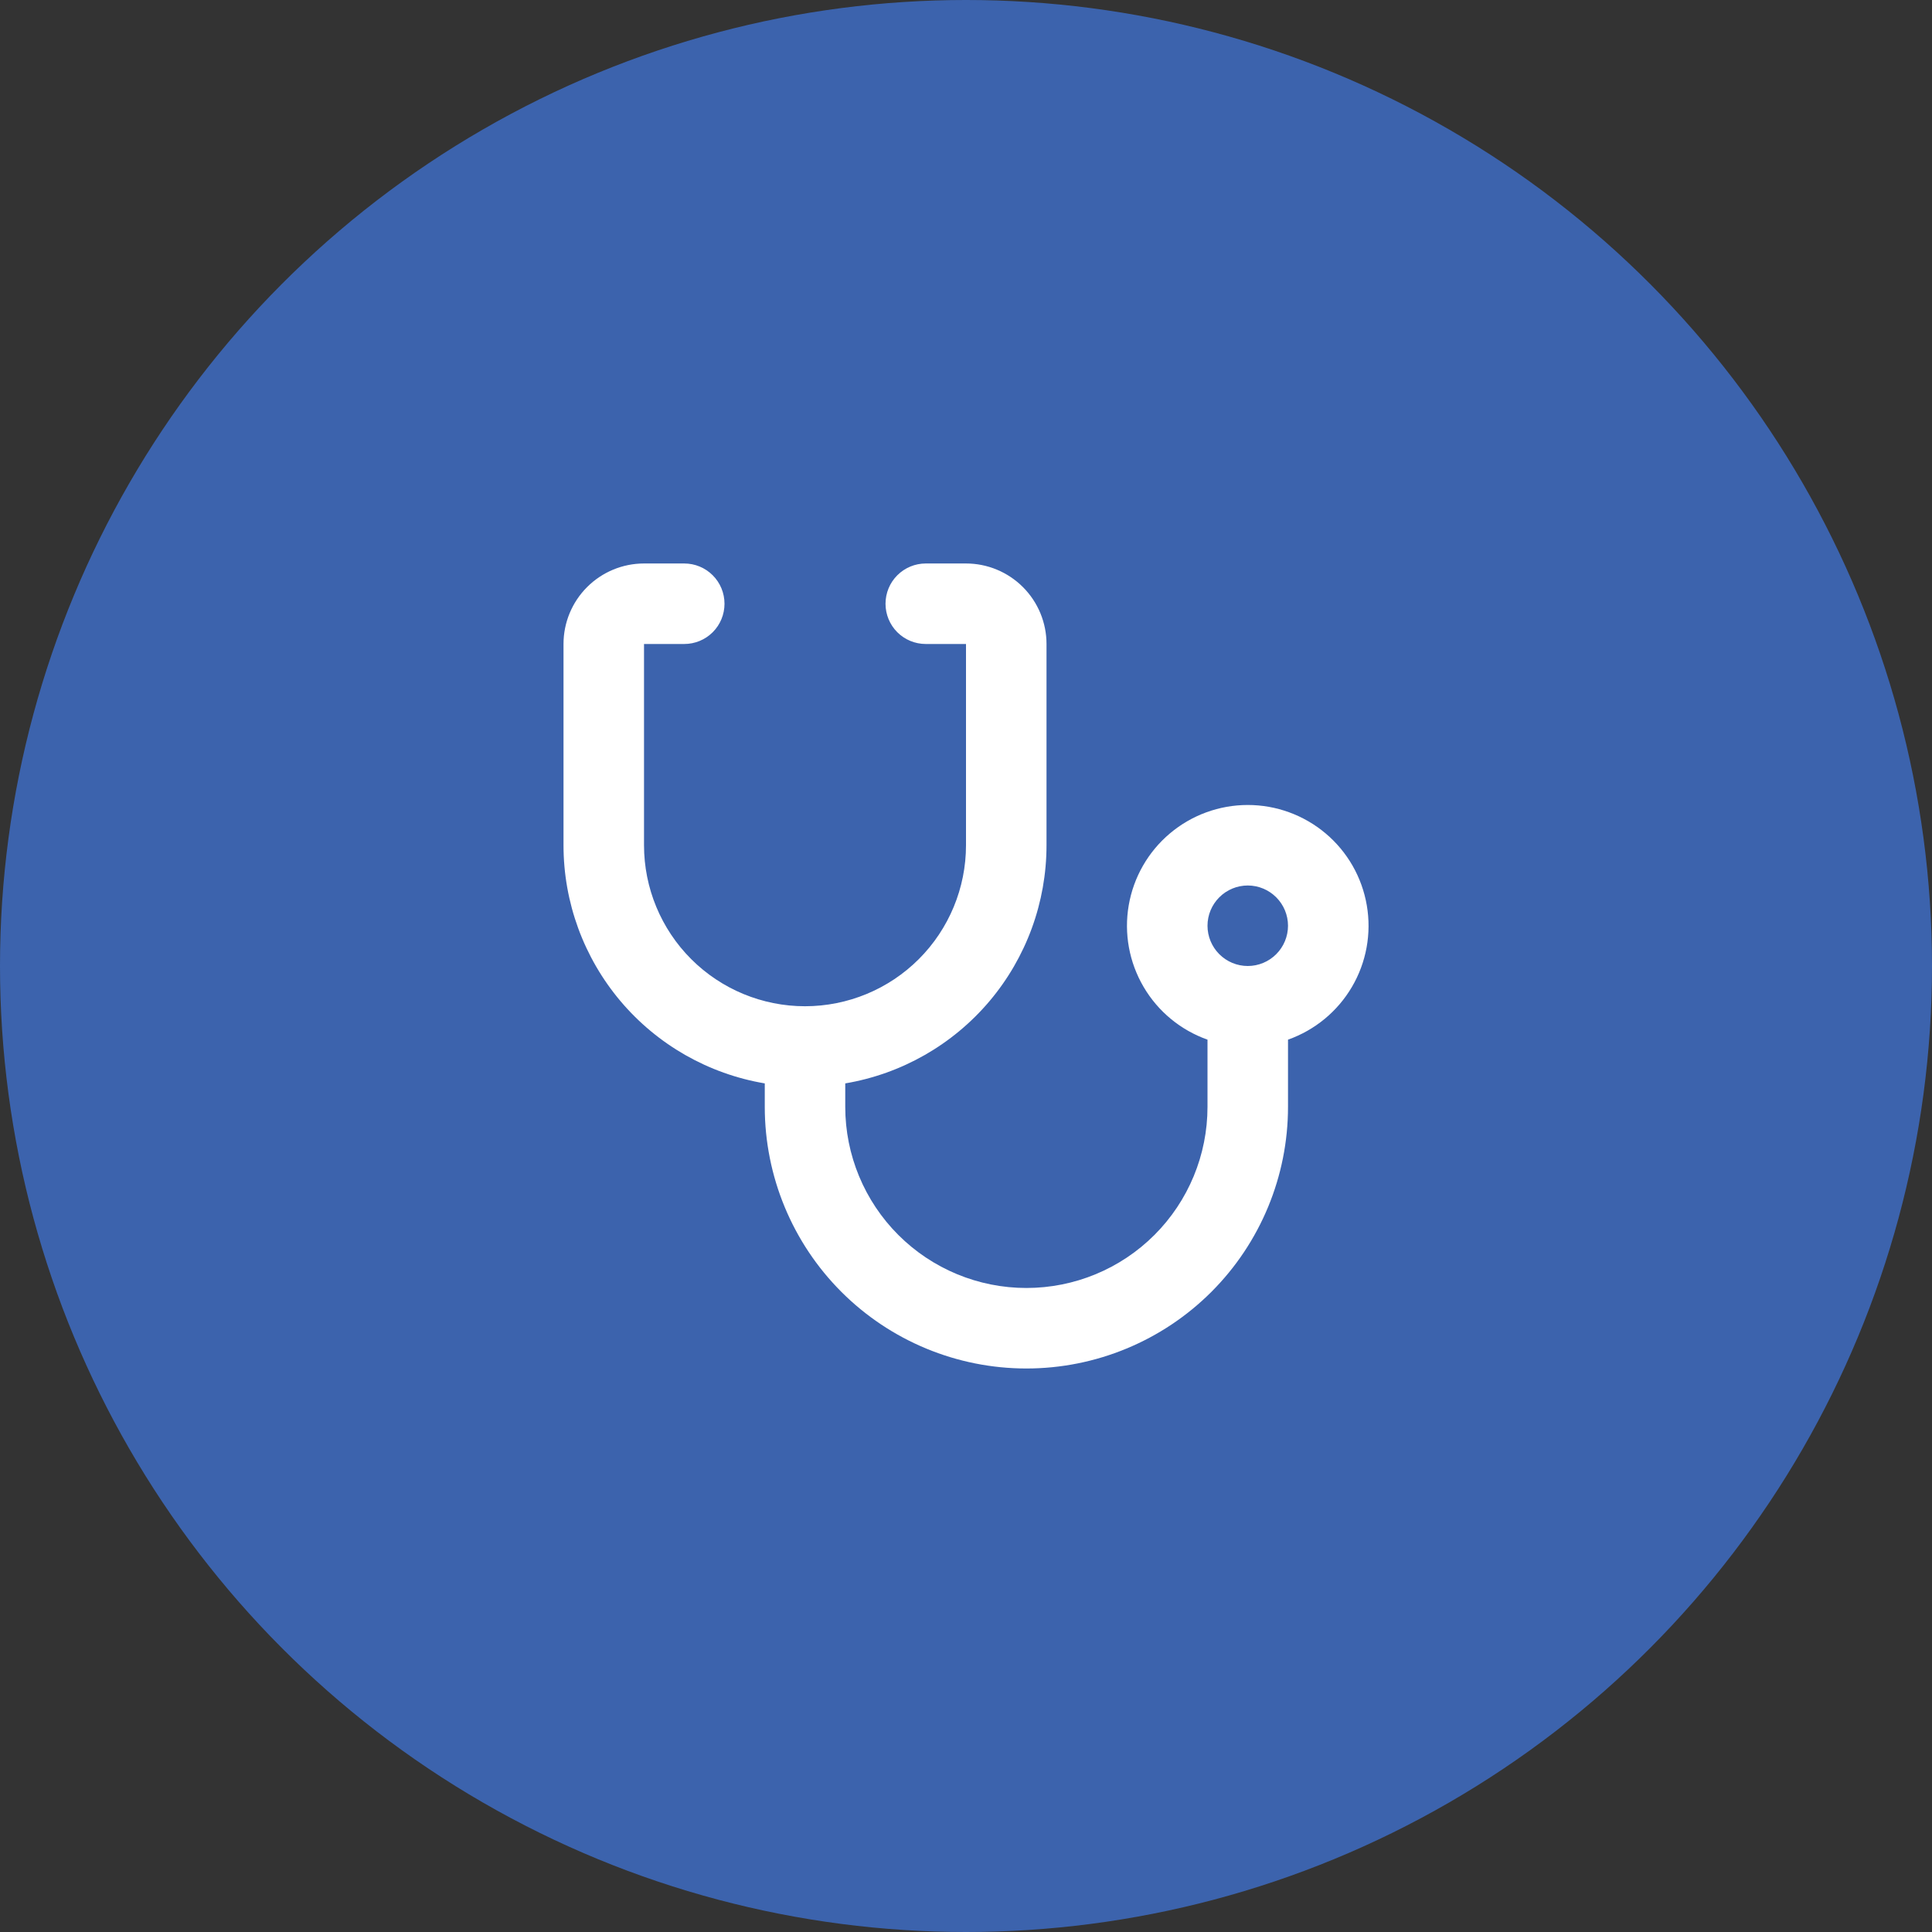 <svg width="64" height="64" viewBox="0 0 64 64" fill="none" xmlns="http://www.w3.org/2000/svg">
<rect x="0" y="0" width="64" height="64" fill="#333333" stroke="none"/>
<circle cx="32" cy="32" r="32" fill="#3C63AD"/>
<path d="M28 35.889V36.666C28 38.258 28.633 39.784 29.758 40.909C30.883 42.034 32.409 42.666 34 42.666C35.592 42.666 37.118 42.034 38.243 40.909C39.368 39.784 40 38.258 40 36.666V34.44C39.11 34.125 38.36 33.506 37.883 32.692C37.405 31.878 37.23 30.921 37.39 29.991C37.55 29.06 38.033 28.216 38.755 27.608C39.476 27 40.39 26.666 41.334 26.666C42.278 26.666 43.191 27 43.913 27.608C44.635 28.216 45.118 29.06 45.277 29.991C45.437 30.921 45.263 31.878 44.785 32.692C44.307 33.506 43.557 34.125 42.667 34.44V36.666C42.667 38.965 41.754 41.169 40.129 42.795C38.503 44.42 36.299 45.333 34 45.333C31.702 45.333 29.497 44.42 27.872 42.795C26.247 41.169 25.334 38.965 25.334 36.666V35.889C23.469 35.574 21.777 34.609 20.556 33.165C19.336 31.72 18.667 29.891 18.667 28V21.333C18.667 20.626 18.948 19.948 19.448 19.448C19.948 18.948 20.626 18.666 21.334 18.666H22.667C23.021 18.666 23.36 18.807 23.61 19.057C23.86 19.307 24 19.646 24 20C24 20.354 23.86 20.693 23.61 20.943C23.36 21.193 23.021 21.333 22.667 21.333H21.334V28C21.334 29.414 21.896 30.771 22.896 31.771C23.896 32.771 25.253 33.333 26.667 33.333C28.081 33.333 29.438 32.771 30.438 31.771C31.438 30.771 32 29.414 32 28V21.333H30.667C30.313 21.333 29.974 21.193 29.724 20.943C29.474 20.693 29.334 20.354 29.334 20C29.334 19.646 29.474 19.307 29.724 19.057C29.974 18.807 30.313 18.666 30.667 18.666H32C32.708 18.666 33.386 18.948 33.886 19.448C34.386 19.948 34.667 20.626 34.667 21.333V28C34.667 29.891 33.998 31.72 32.778 33.165C31.557 34.609 29.865 35.574 28 35.889ZM41.334 32C41.687 32 42.026 31.859 42.276 31.609C42.526 31.359 42.667 31.02 42.667 30.666C42.667 30.313 42.526 29.974 42.276 29.724C42.026 29.474 41.687 29.333 41.334 29.333C40.98 29.333 40.641 29.474 40.391 29.724C40.141 29.974 40 30.313 40 30.666C40 31.02 40.141 31.359 40.391 31.609C40.641 31.859 40.98 32 41.334 32Z" fill="white"/>
</svg>
